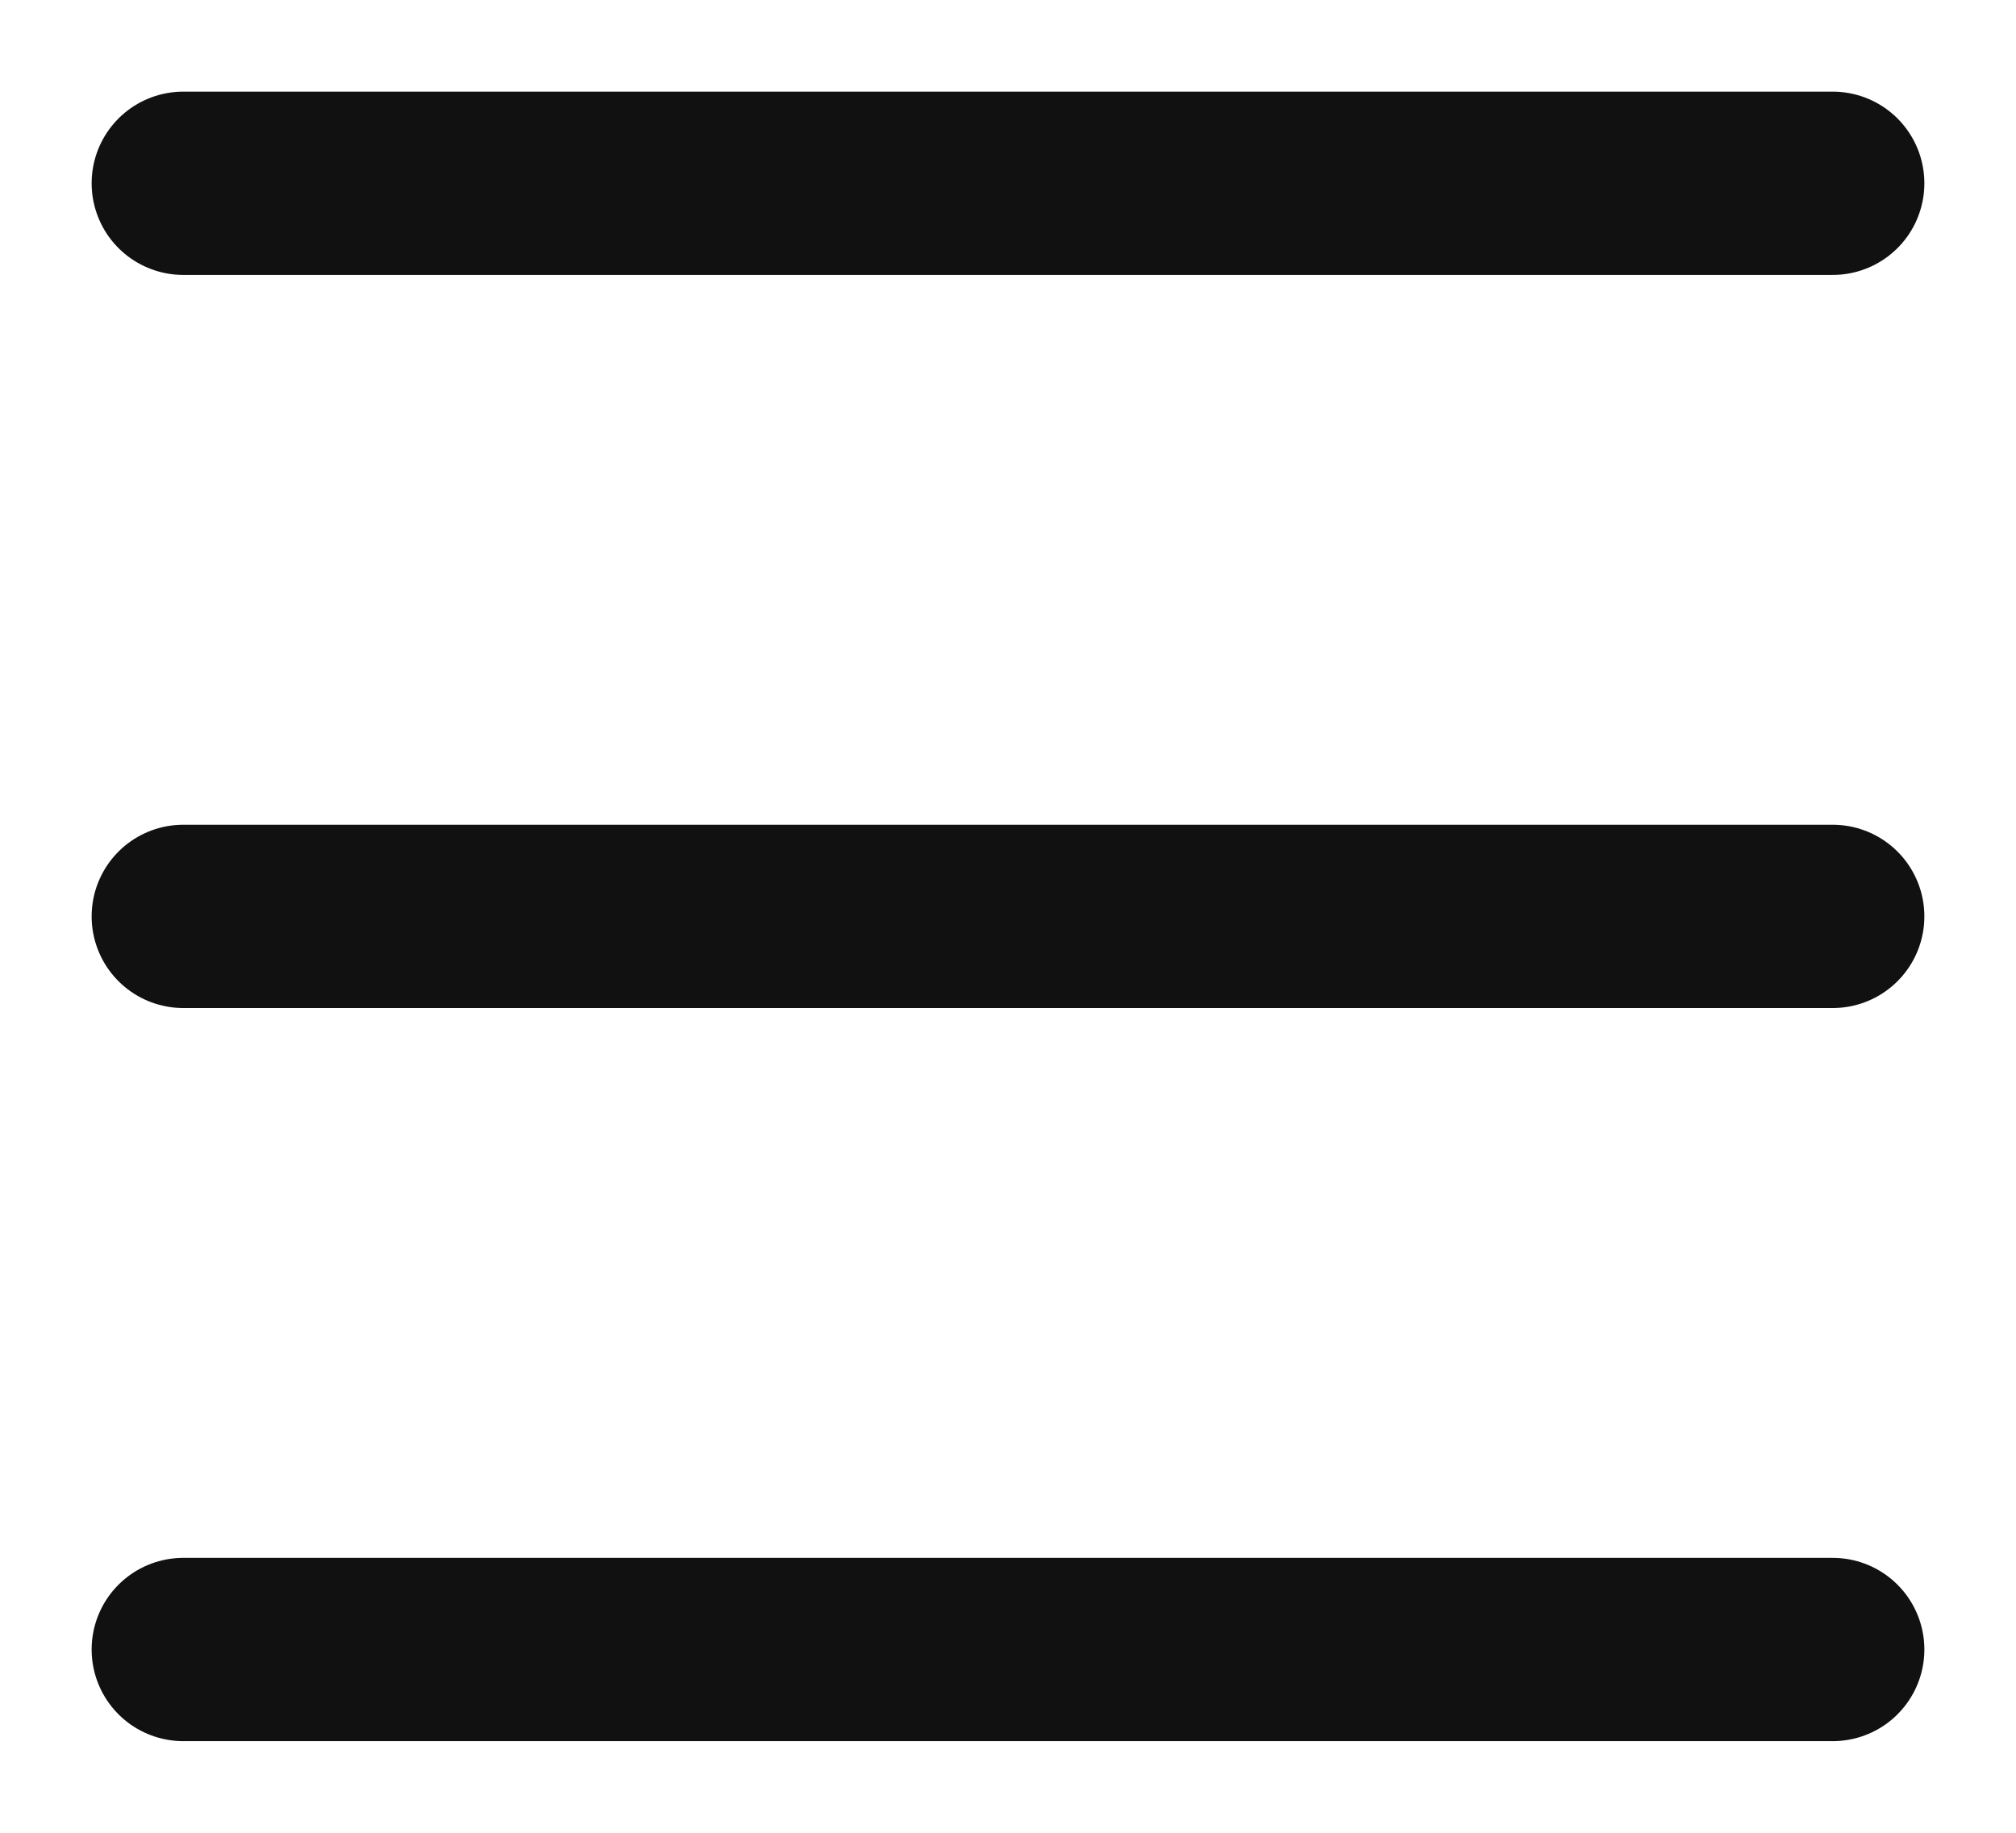 <svg width="22" height="20" viewBox="0 0 22 20" fill="none" xmlns="http://www.w3.org/2000/svg">
<line x1="2" y1="2" x2="20" y2="2" stroke="#111111" stroke-width="2" stroke-linecap="round"/>
<line x1="2" y1="10" x2="20" y2="10" stroke="#111111" stroke-width="2" stroke-linecap="round"/>
<line x1="2" y1="18" x2="20" y2="18" stroke="#111111" stroke-width="2" stroke-linecap="round"/>
</svg>
